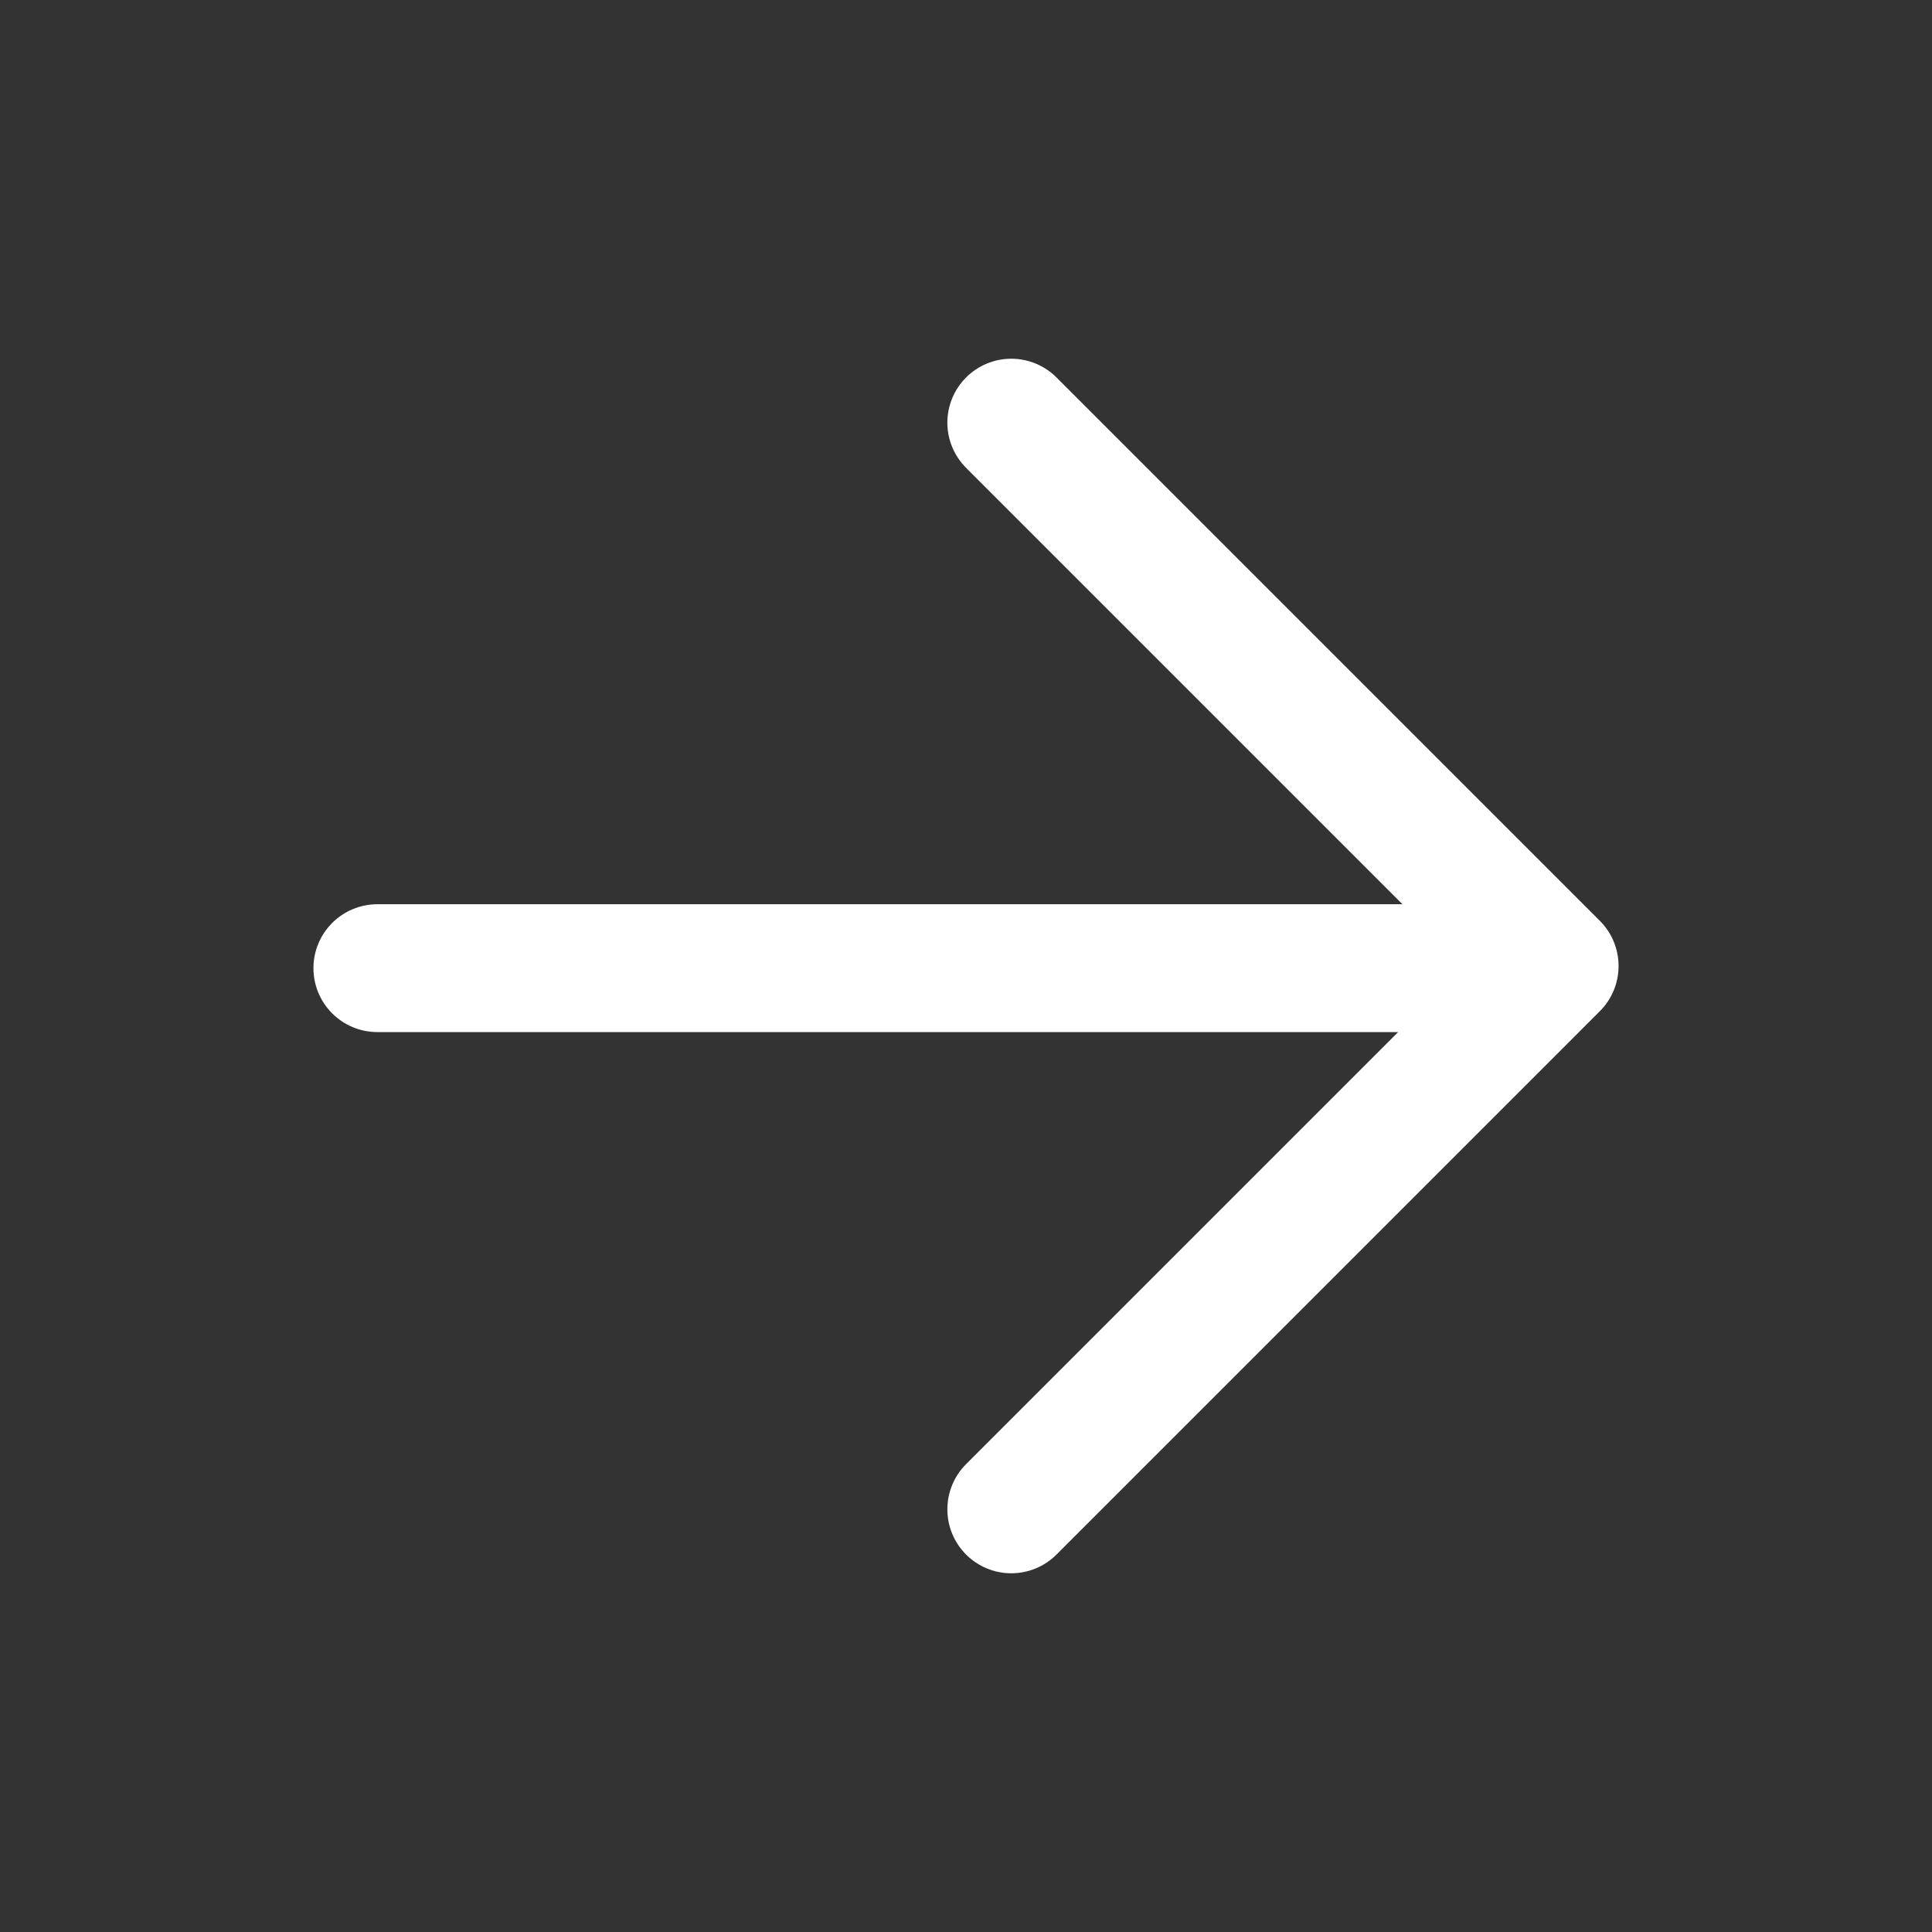 <?xml version="1.0" encoding="UTF-8"?>
<svg width="34px" height="34px" viewBox="0 0 34 34" version="1.1" xmlns="http://www.w3.org/2000/svg" xmlns:xlink="http://www.w3.org/1999/xlink">
    <rect x="0" y="0" width="34" height="34" fill="#333333" stroke="none"/>
    <title>ion:arrow-up-outline</title>
    <g id="Page-1" stroke="none" stroke-width="1" fill="none" fill-rule="evenodd">
        <g id="Arcis-Nova-landing" transform="translate(-877, -821)">
            <g id="Group-9-Copy" transform="translate(523, 460)">
                <g id="Group-7" transform="translate(348, 355)">
                    <g id="ion:arrow-up-outline" transform="translate(23, 23) rotate(90) translate(-23, -23)translate(6, 6)">
                        <rect id="ViewBox" x="0" y="0" width="34" height="34"></rect>
                        <path d="M7.438,16.203 L17,6.641 L26.562,16.203 M17.038,7.969 L17.038,27.359" id="Shape" stroke="#FFFFFF" stroke-width="2.25" stroke-linecap="round" stroke-linejoin="round"></path>
                    </g>
                </g>
            </g>
        </g>
    </g>
</svg>